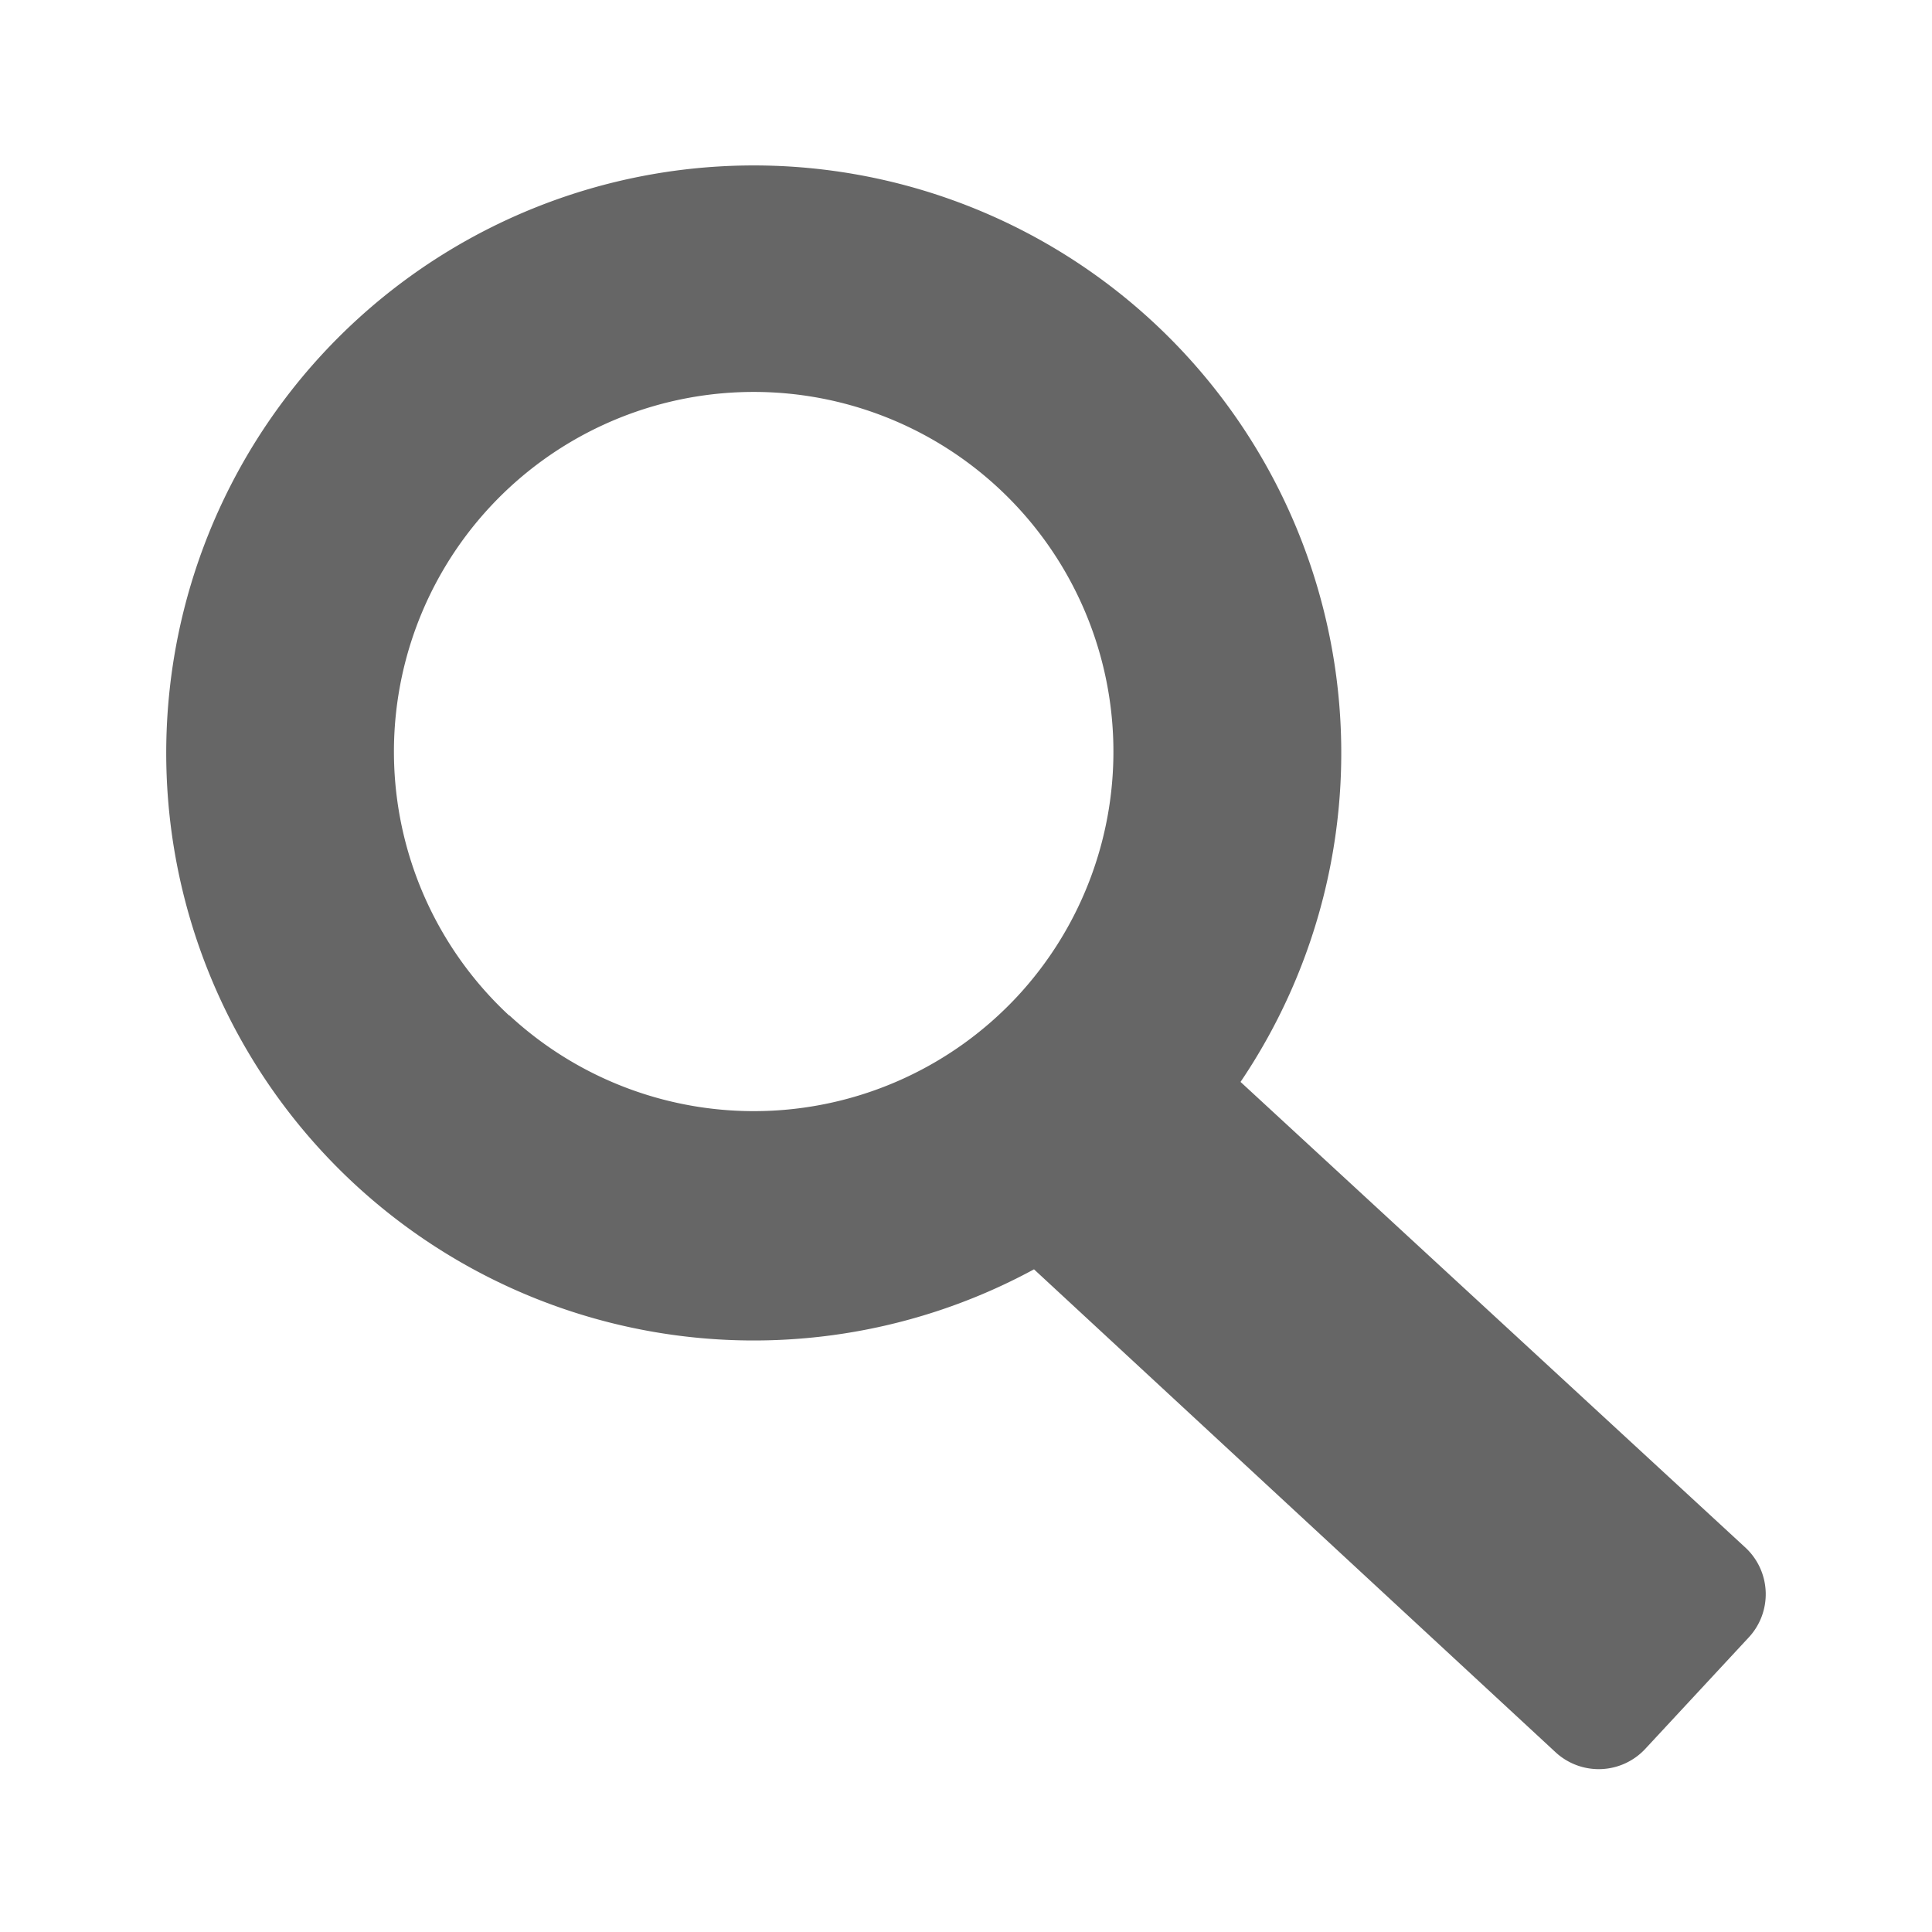 <svg id="Layer_1" data-name="Layer 1" xmlns="http://www.w3.org/2000/svg" width="100" height="100" viewBox="0 0 100 100"><defs><style>.cls-1{fill:#666;}</style></defs><title>orv-icons-final-ace-gray-color</title><path class="cls-1" d="M90.35,80.11,64.21,56a30.41,30.41,0,1,0-10.69,9.7l27,25a3.29,3.29,0,0,0,4.64-.18l5.32-5.73A3.29,3.29,0,0,0,90.35,80.11Zm-64-27.55a18.62,18.62,0,1,1,26.32-1A18.63,18.63,0,0,1,26.37,52.56Z"/></svg>